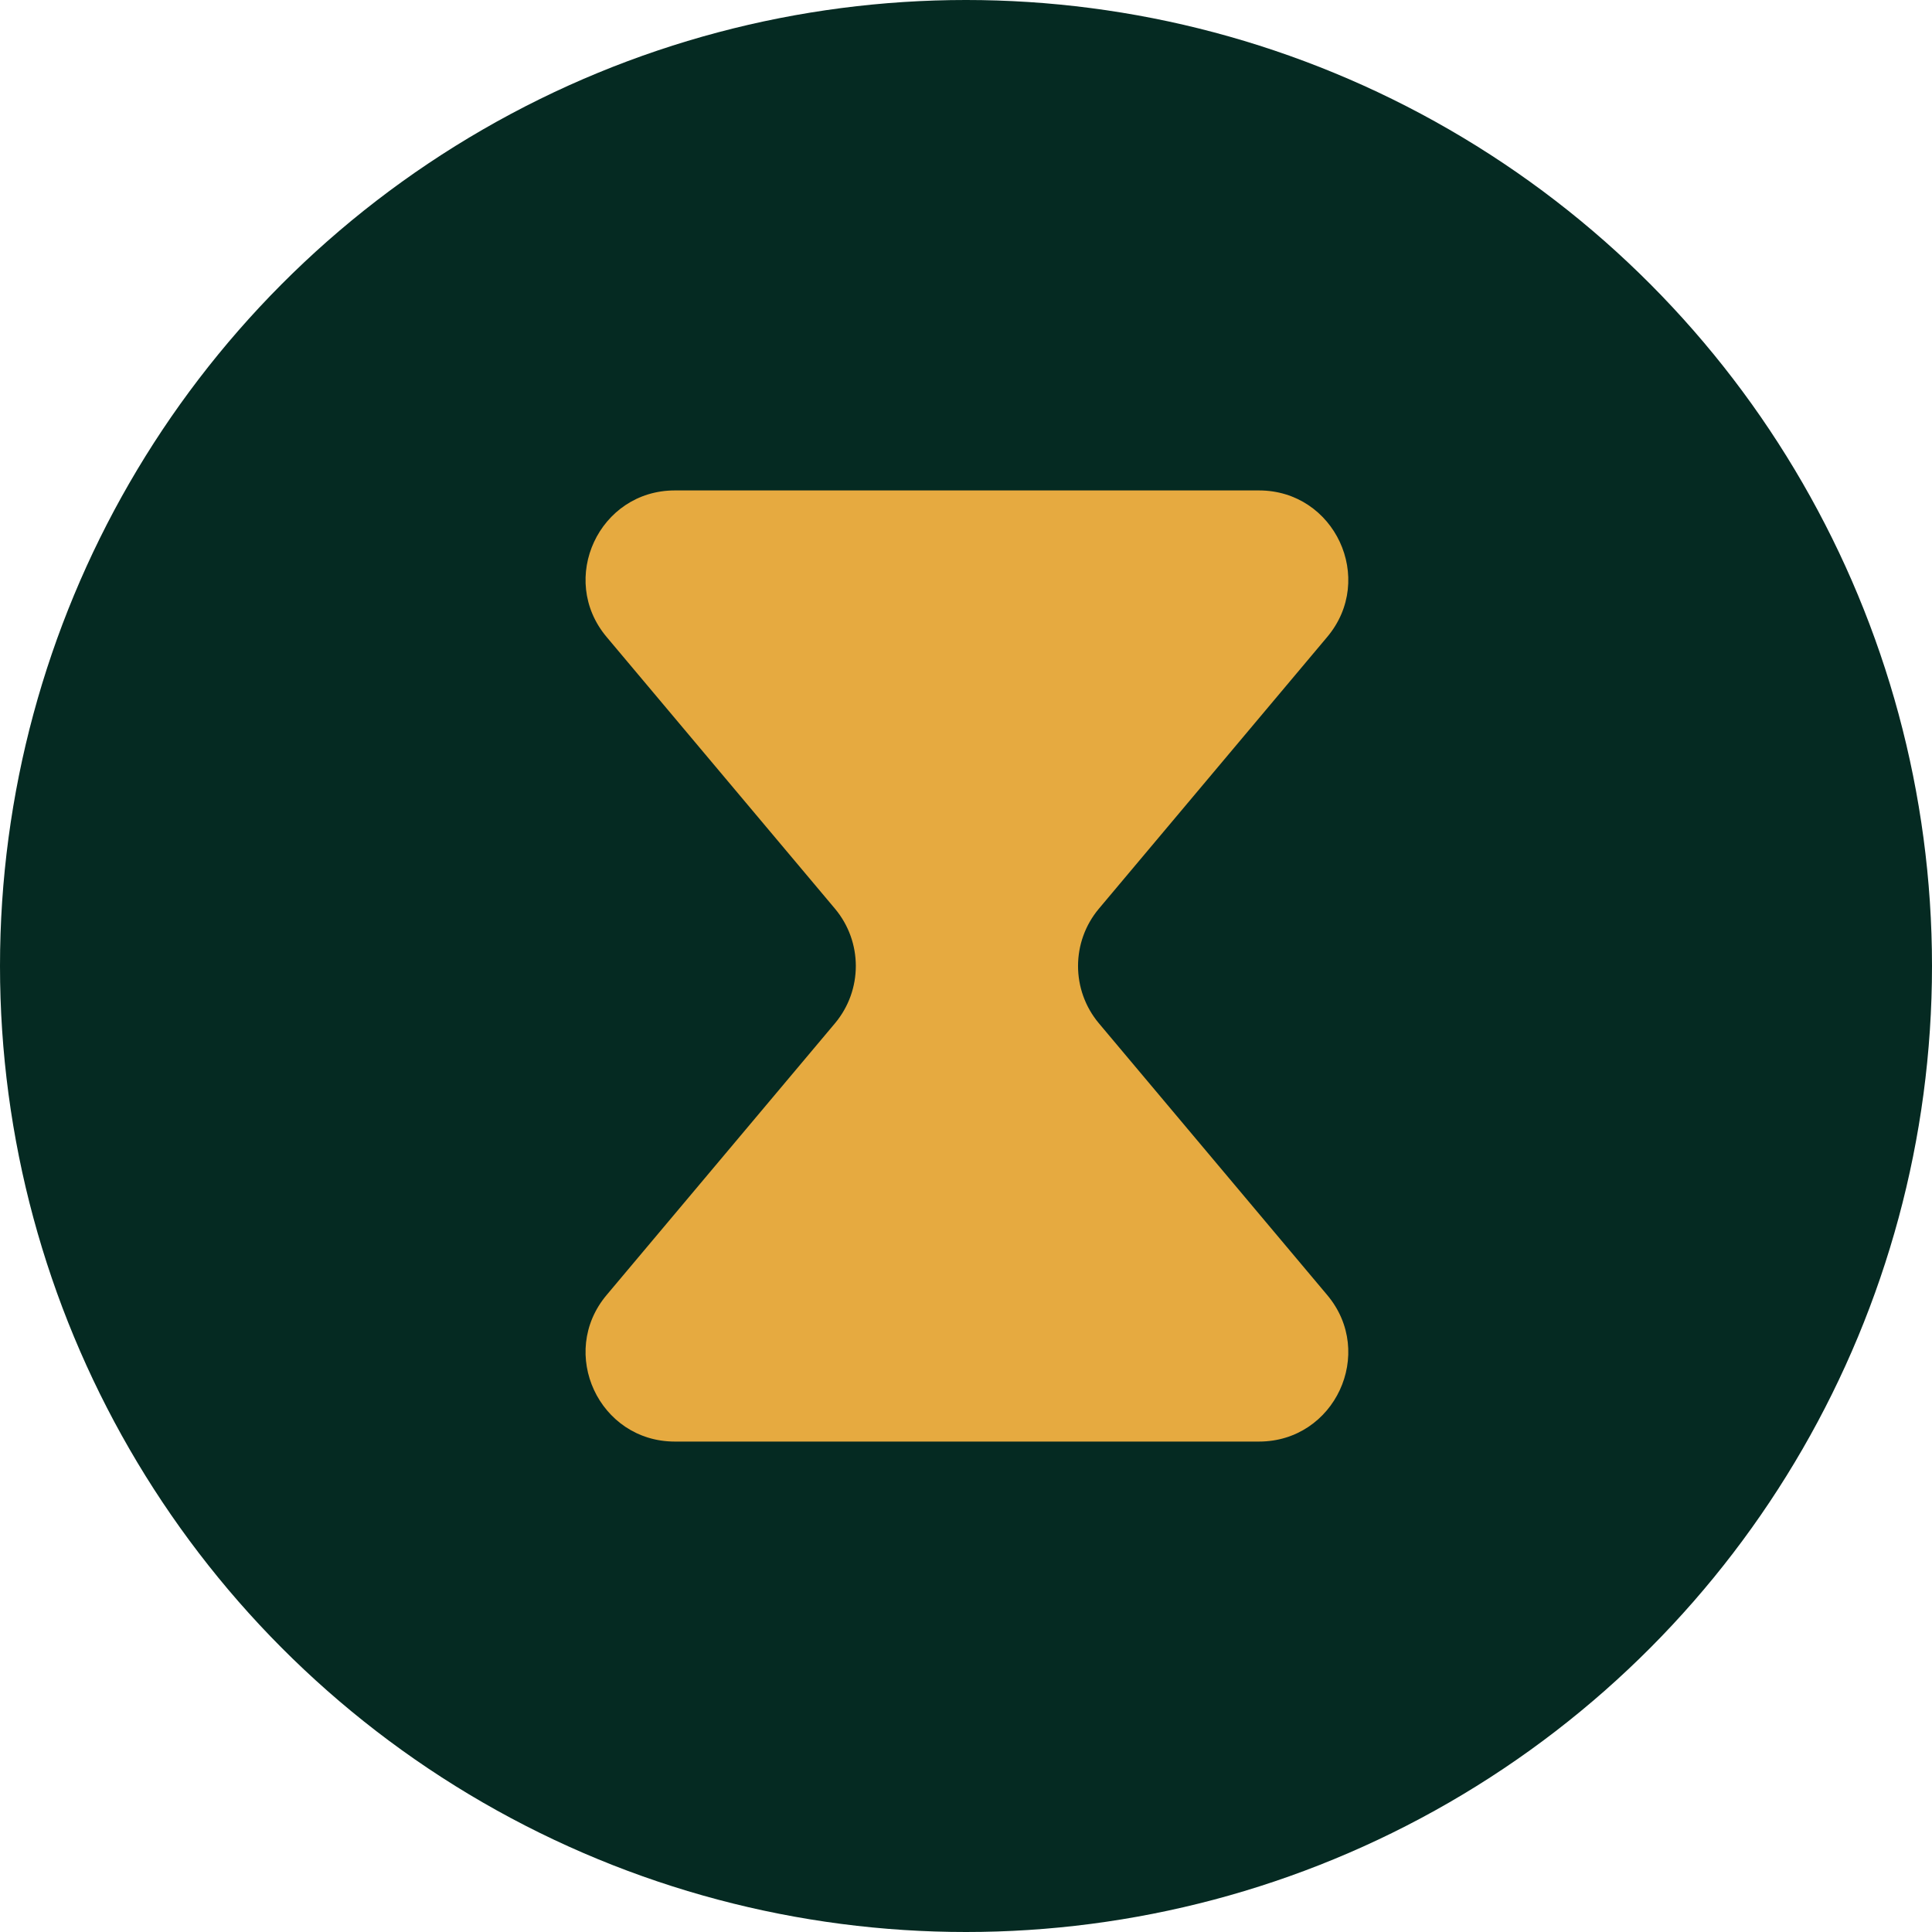 <?xml version="1.0" encoding="UTF-8"?>
<svg xmlns="http://www.w3.org/2000/svg" width="52" height="52" viewBox="0 0 52 52" fill="none">
  <g clip-path="url(#clip0_224_16997)">
    <circle cx="26" cy="26" r="26" fill="#052A22"></circle>
    <path fill-rule="evenodd" clip-rule="evenodd" d="M29.578 24.456C28.828 25.349 28.828 26.651 29.578 27.544L35.722 34.856C37.035 36.417 35.925 38.8 33.885 38.8H18.164C16.125 38.8 15.015 36.417 16.327 34.856L22.472 27.544C23.222 26.651 23.222 25.349 22.472 24.456L16.327 17.144C15.015 15.583 16.125 13.2 18.164 13.2H33.885C35.925 13.2 37.035 15.583 35.722 17.144L29.578 24.456Z" fill="#E6AA40"></path>
  </g>
  <defs>
    <clipPath id="clip0_224_16997">
      <rect width="52" height="52" fill="white"></rect>
    </clipPath>
  </defs>
</svg>
